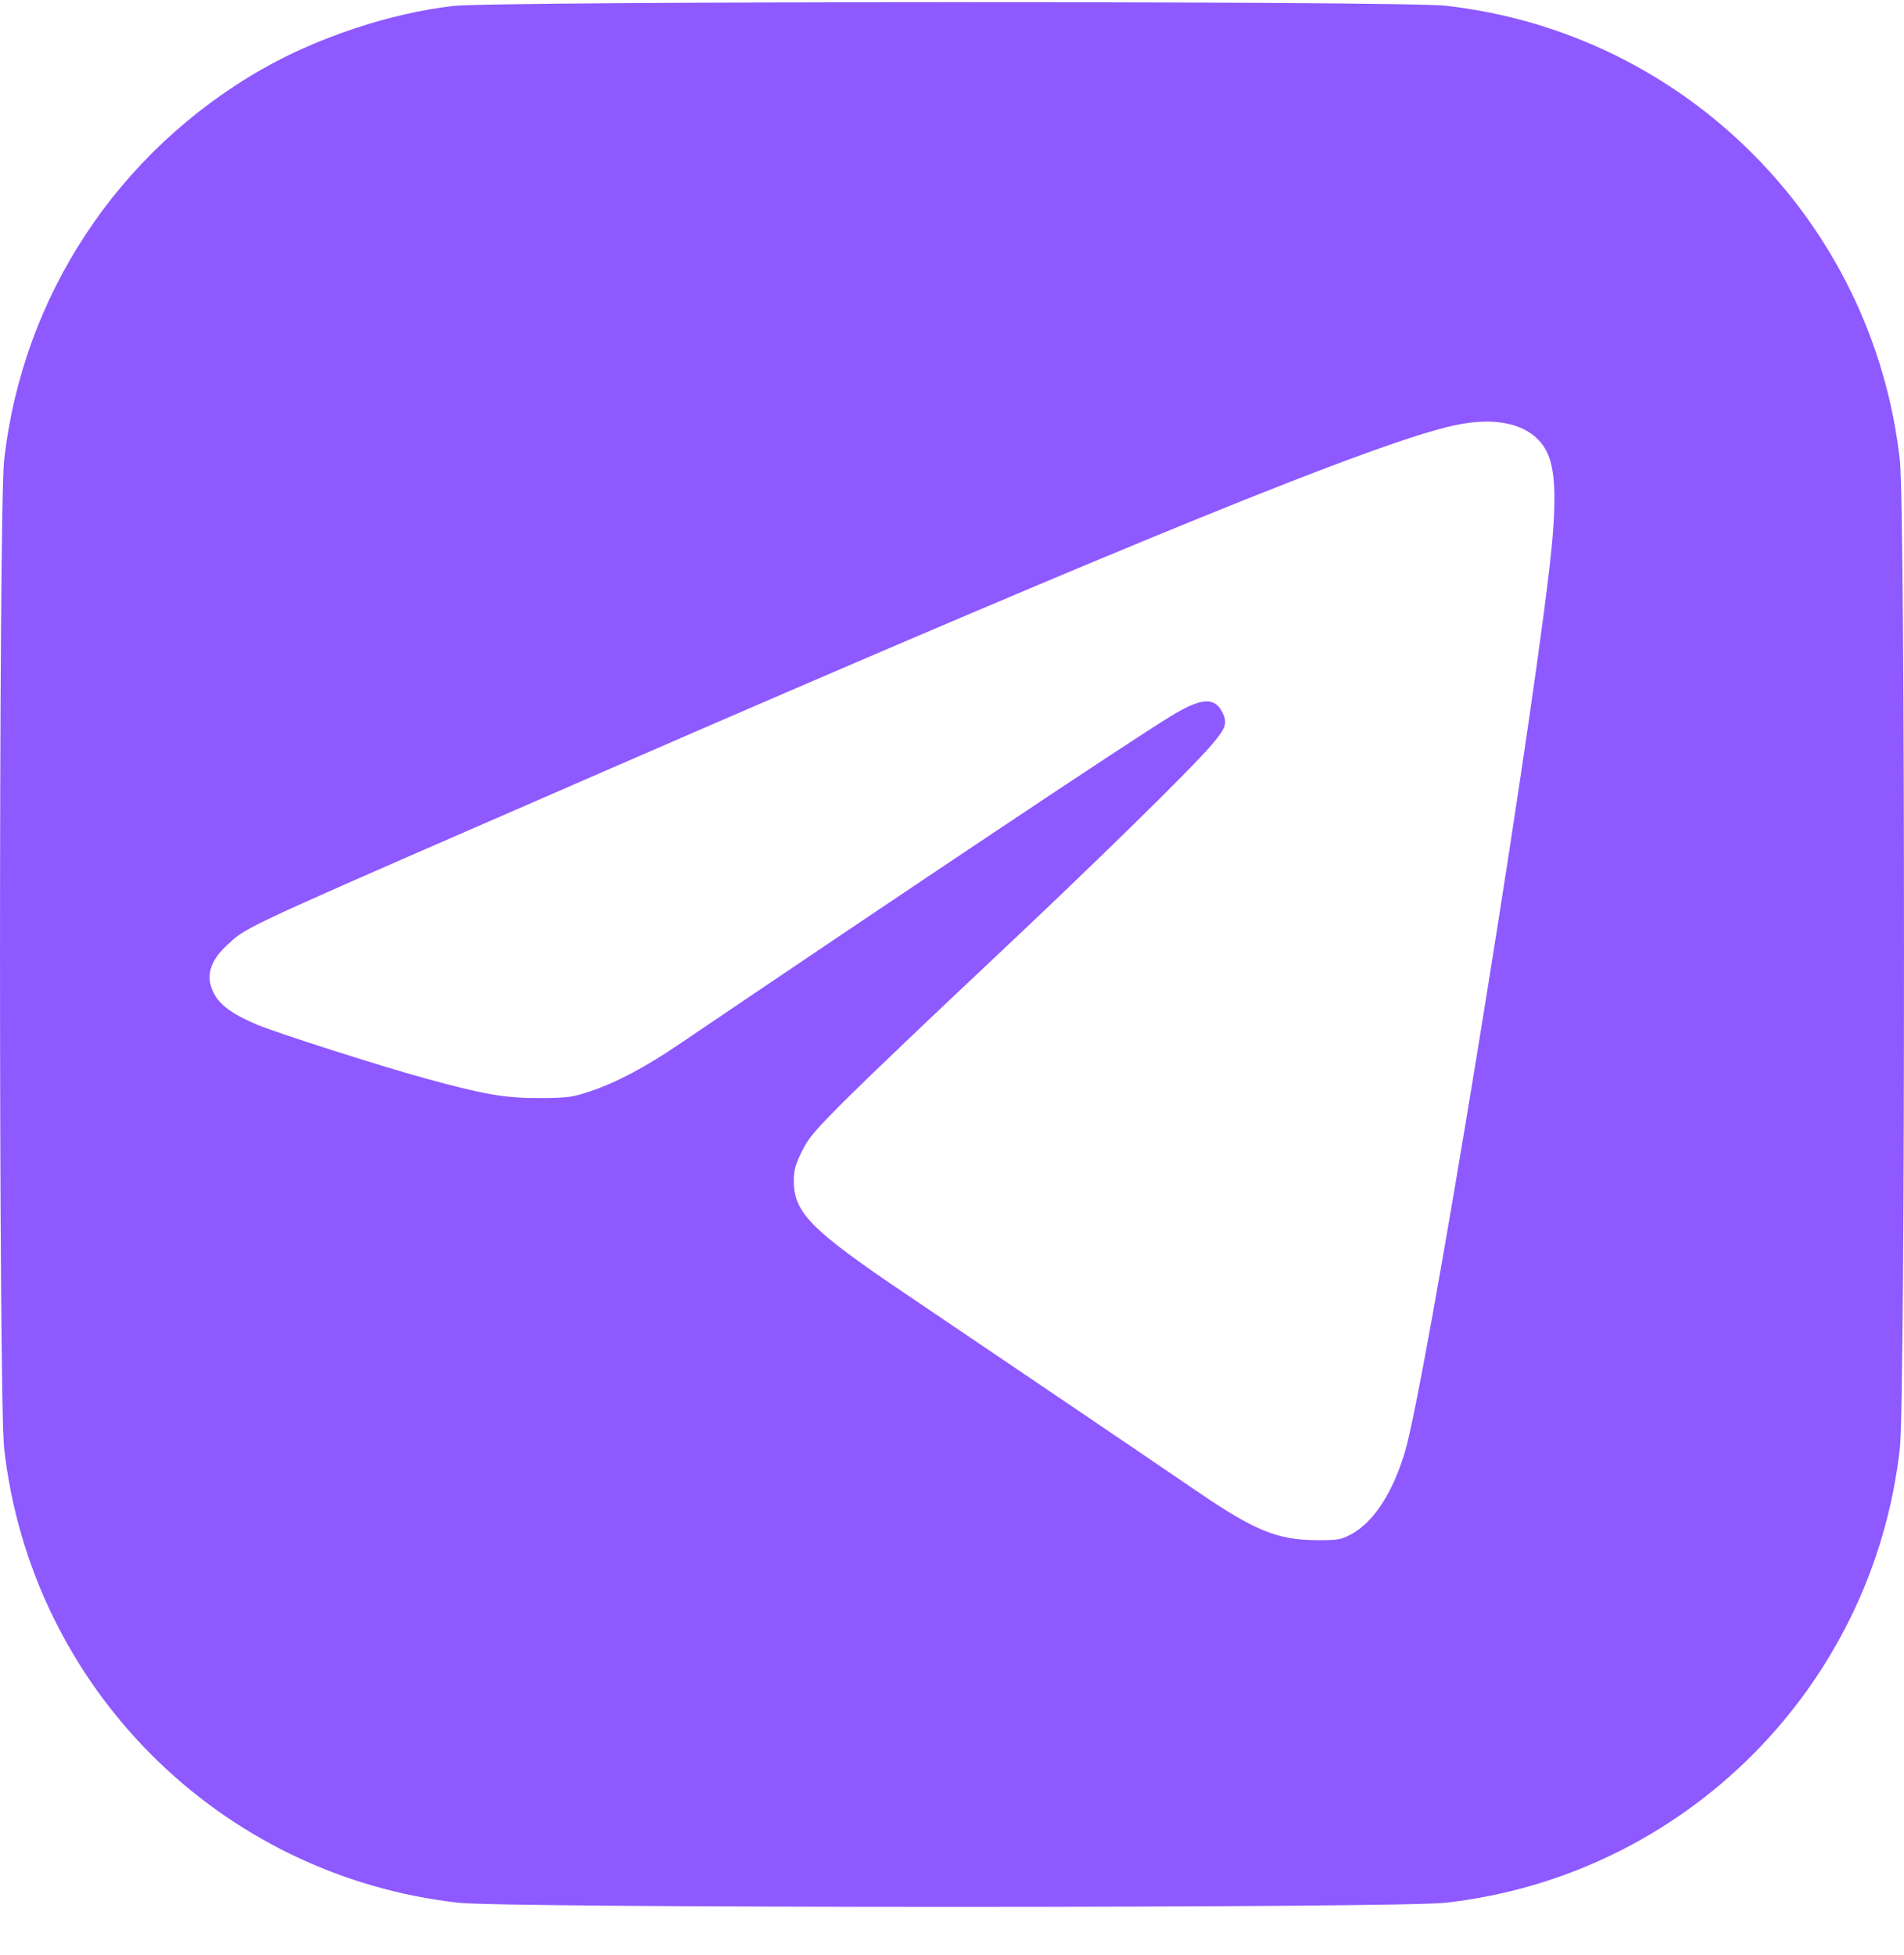 <svg width="38" height="39" viewBox="0 0 38 39" fill="none" xmlns="http://www.w3.org/2000/svg">
<path fill-rule="evenodd" clip-rule="evenodd" d="M5.228 1.381C6.342 0.744 7.8 0.261 9.045 0.119C9.898 0.021 27.974 0.016 28.847 0.114C33.618 0.646 37.386 4.415 37.918 9.187C38.027 10.171 38.027 27.904 37.918 28.887C37.386 33.66 33.618 37.428 28.847 37.961C27.864 38.07 10.136 38.07 9.153 37.961C4.382 37.428 0.614 33.66 0.082 28.887C-0.027 27.904 -0.027 10.171 0.082 9.187C0.447 5.913 2.348 3.03 5.228 1.381ZM11.993 15.416C22.483 10.854 27.475 8.823 29.025 8.486C29.945 8.286 30.634 8.493 30.886 9.045C31.058 9.421 31.067 10.11 30.92 11.365C30.439 15.443 28.455 27.566 28.041 28.961C27.796 29.785 27.41 30.375 26.962 30.612C26.759 30.72 26.701 30.729 26.262 30.727C25.5 30.722 25.035 30.533 23.93 29.779C22.795 29.005 19.575 26.824 18.105 25.834C16.188 24.542 15.843 24.195 15.843 23.561C15.843 23.345 15.872 23.238 16.002 22.974C16.141 22.693 16.26 22.553 16.948 21.87C17.381 21.441 18.606 20.272 19.671 19.273C21.771 17.302 23.741 15.376 24.18 14.862C24.473 14.519 24.504 14.422 24.391 14.202C24.233 13.897 23.962 13.922 23.348 14.3C22.477 14.835 18.349 17.589 13.559 20.83C12.863 21.302 12.286 21.605 11.754 21.781C11.423 21.891 11.32 21.904 10.775 21.907C10.082 21.91 9.653 21.836 8.469 21.509C7.56 21.259 5.557 20.619 5.143 20.448C4.683 20.257 4.417 20.073 4.292 19.859C4.093 19.519 4.166 19.199 4.515 18.872C4.56 18.831 4.596 18.795 4.634 18.761C4.958 18.469 5.385 18.29 11.993 15.416Z" fill="#8E59FF"/>
</svg>
